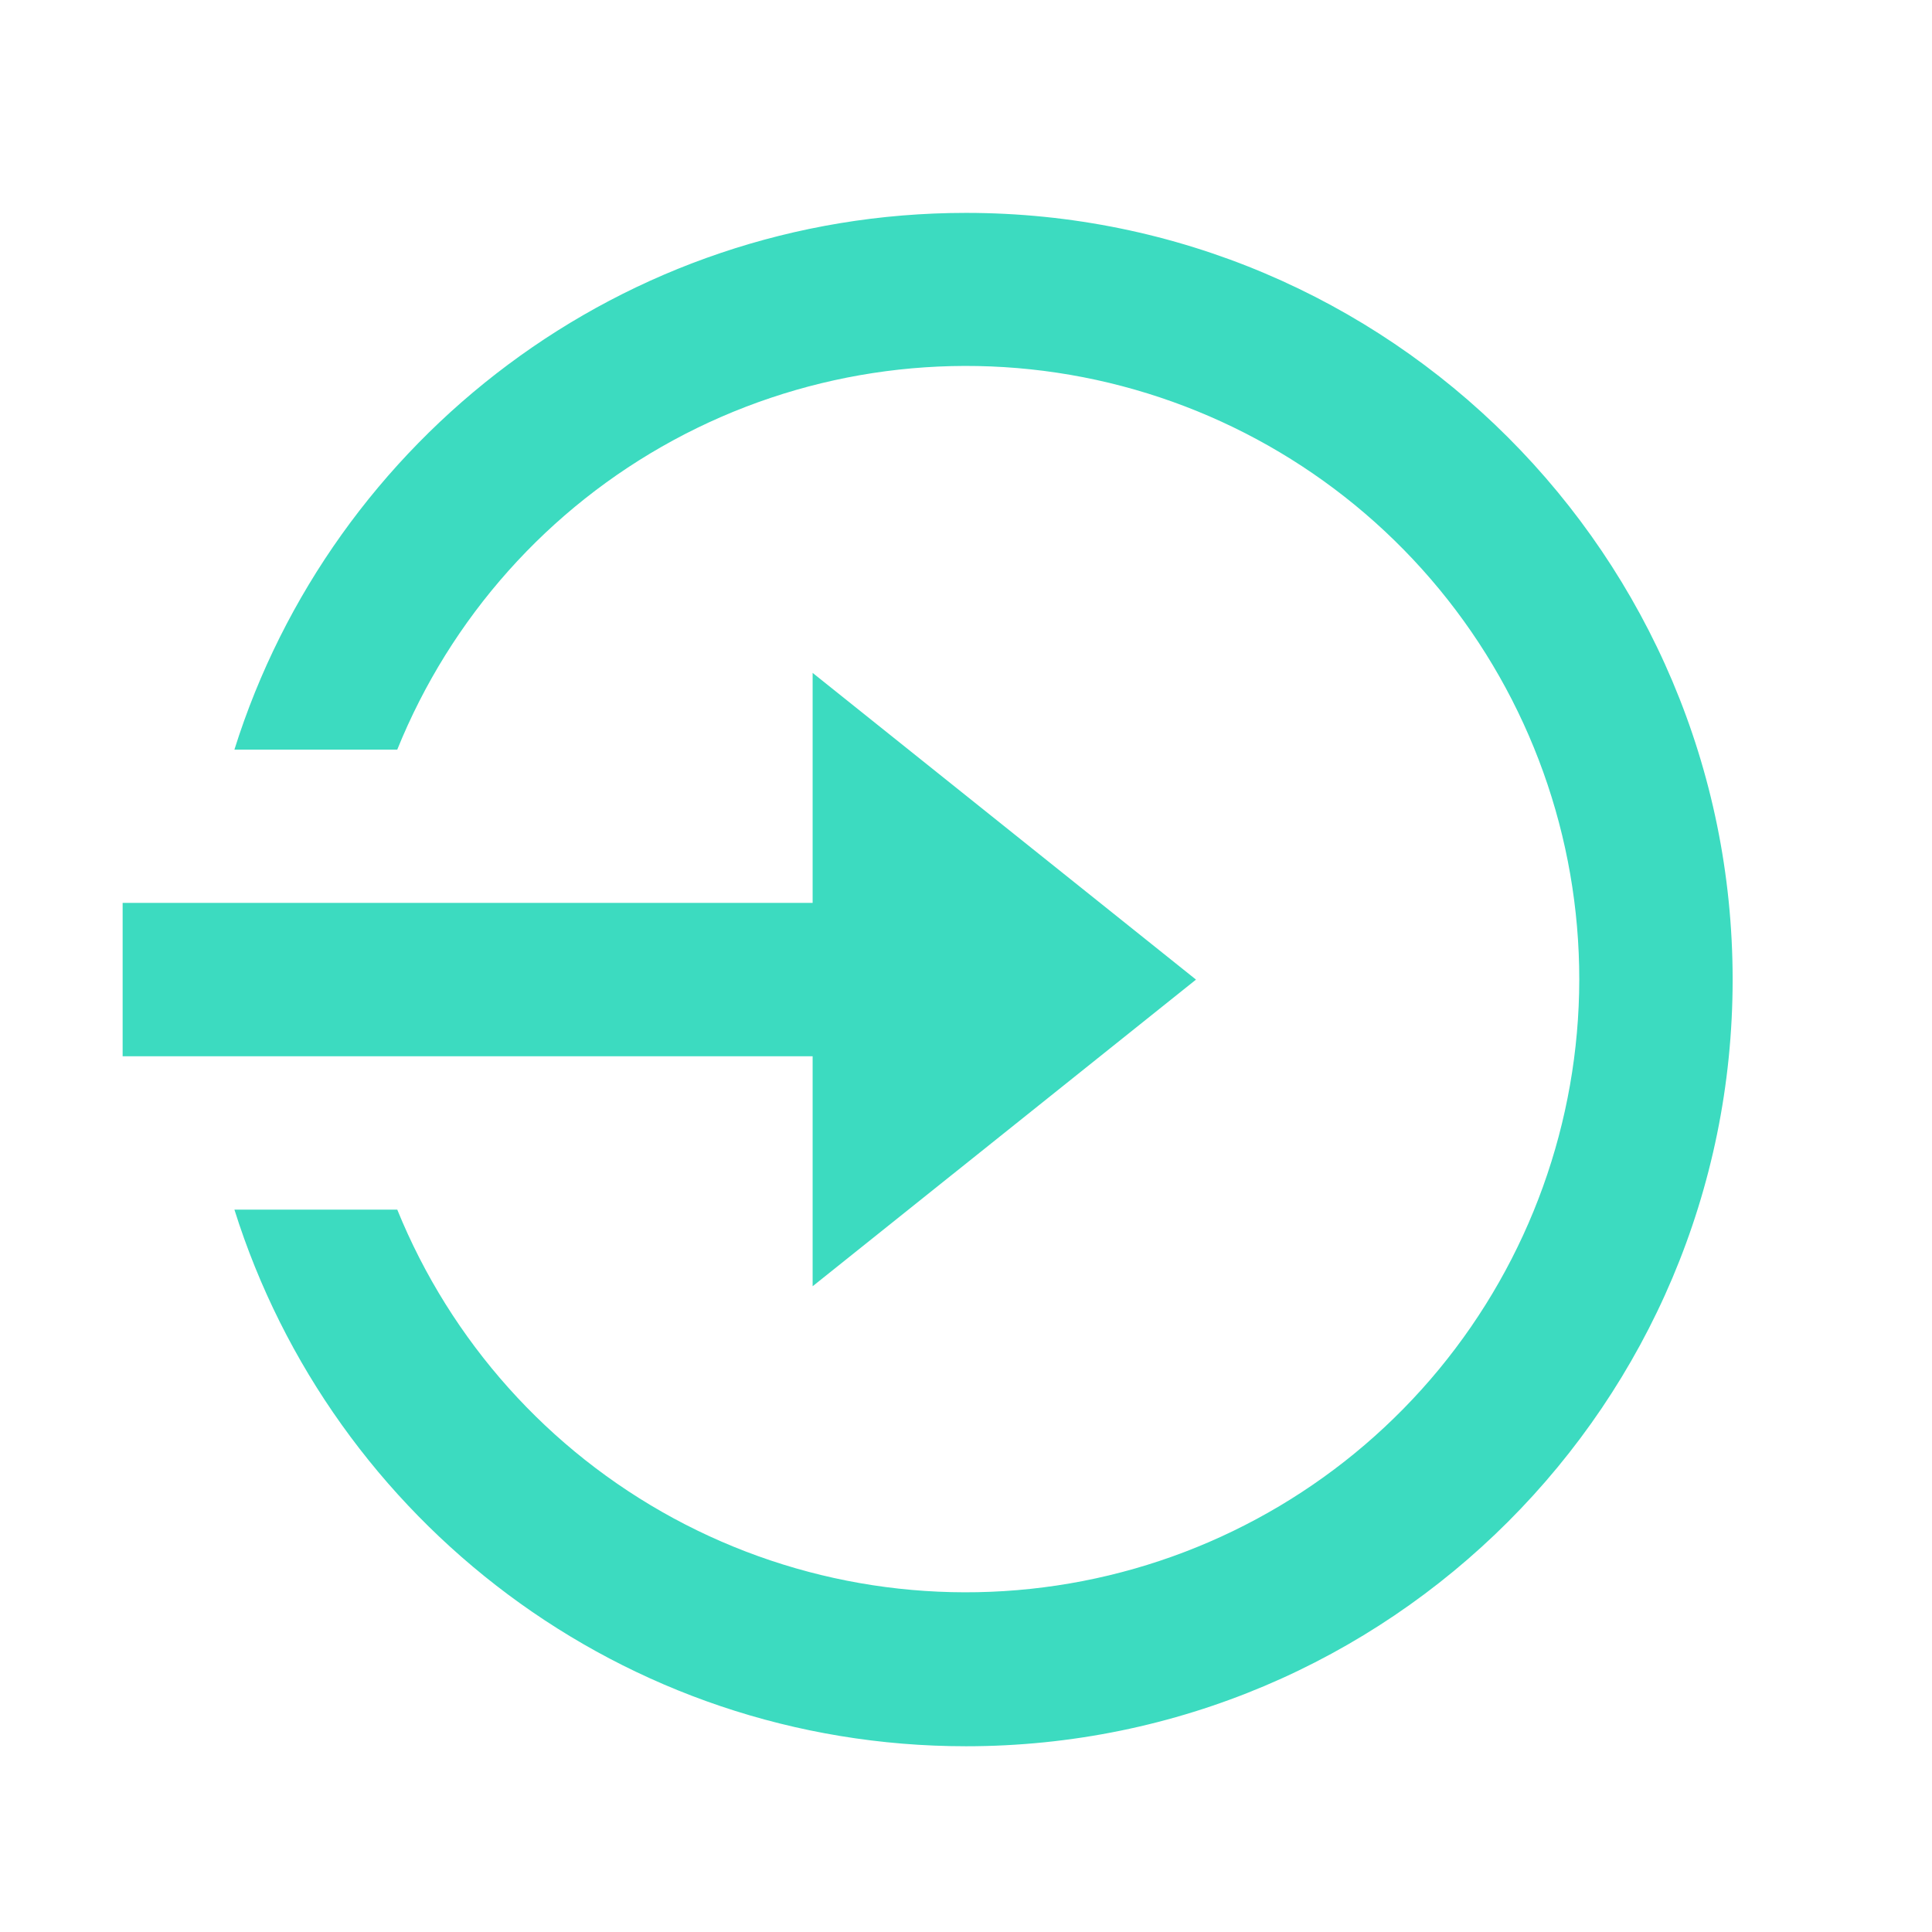 <svg width="21" height="21" viewBox="0 0 21 21" fill="none" xmlns="http://www.w3.org/2000/svg">
<path d="M8.833 9.814V7.314L13 10.648L8.833 13.981V11.481H1.333V9.814H8.833ZM2.548 13.148H4.318C4.9 14.58 5.961 15.766 7.321 16.503C8.68 17.239 10.253 17.48 11.771 17.185C13.289 16.89 14.657 16.076 15.641 14.884C16.625 13.691 17.164 12.194 17.166 10.648C17.167 9.1 16.63 7.6 15.645 6.405C14.661 5.211 13.292 4.396 11.773 4.1C10.254 3.805 8.679 4.047 7.319 4.785C5.958 5.524 4.898 6.713 4.318 8.148H2.548C3.61 4.767 6.768 2.314 10.5 2.314C15.102 2.314 18.833 6.045 18.833 10.648C18.833 15.25 15.102 18.981 10.5 18.981C6.768 18.981 3.61 16.529 2.548 13.148Z" fill="#3CDBC0"/>
</svg>
